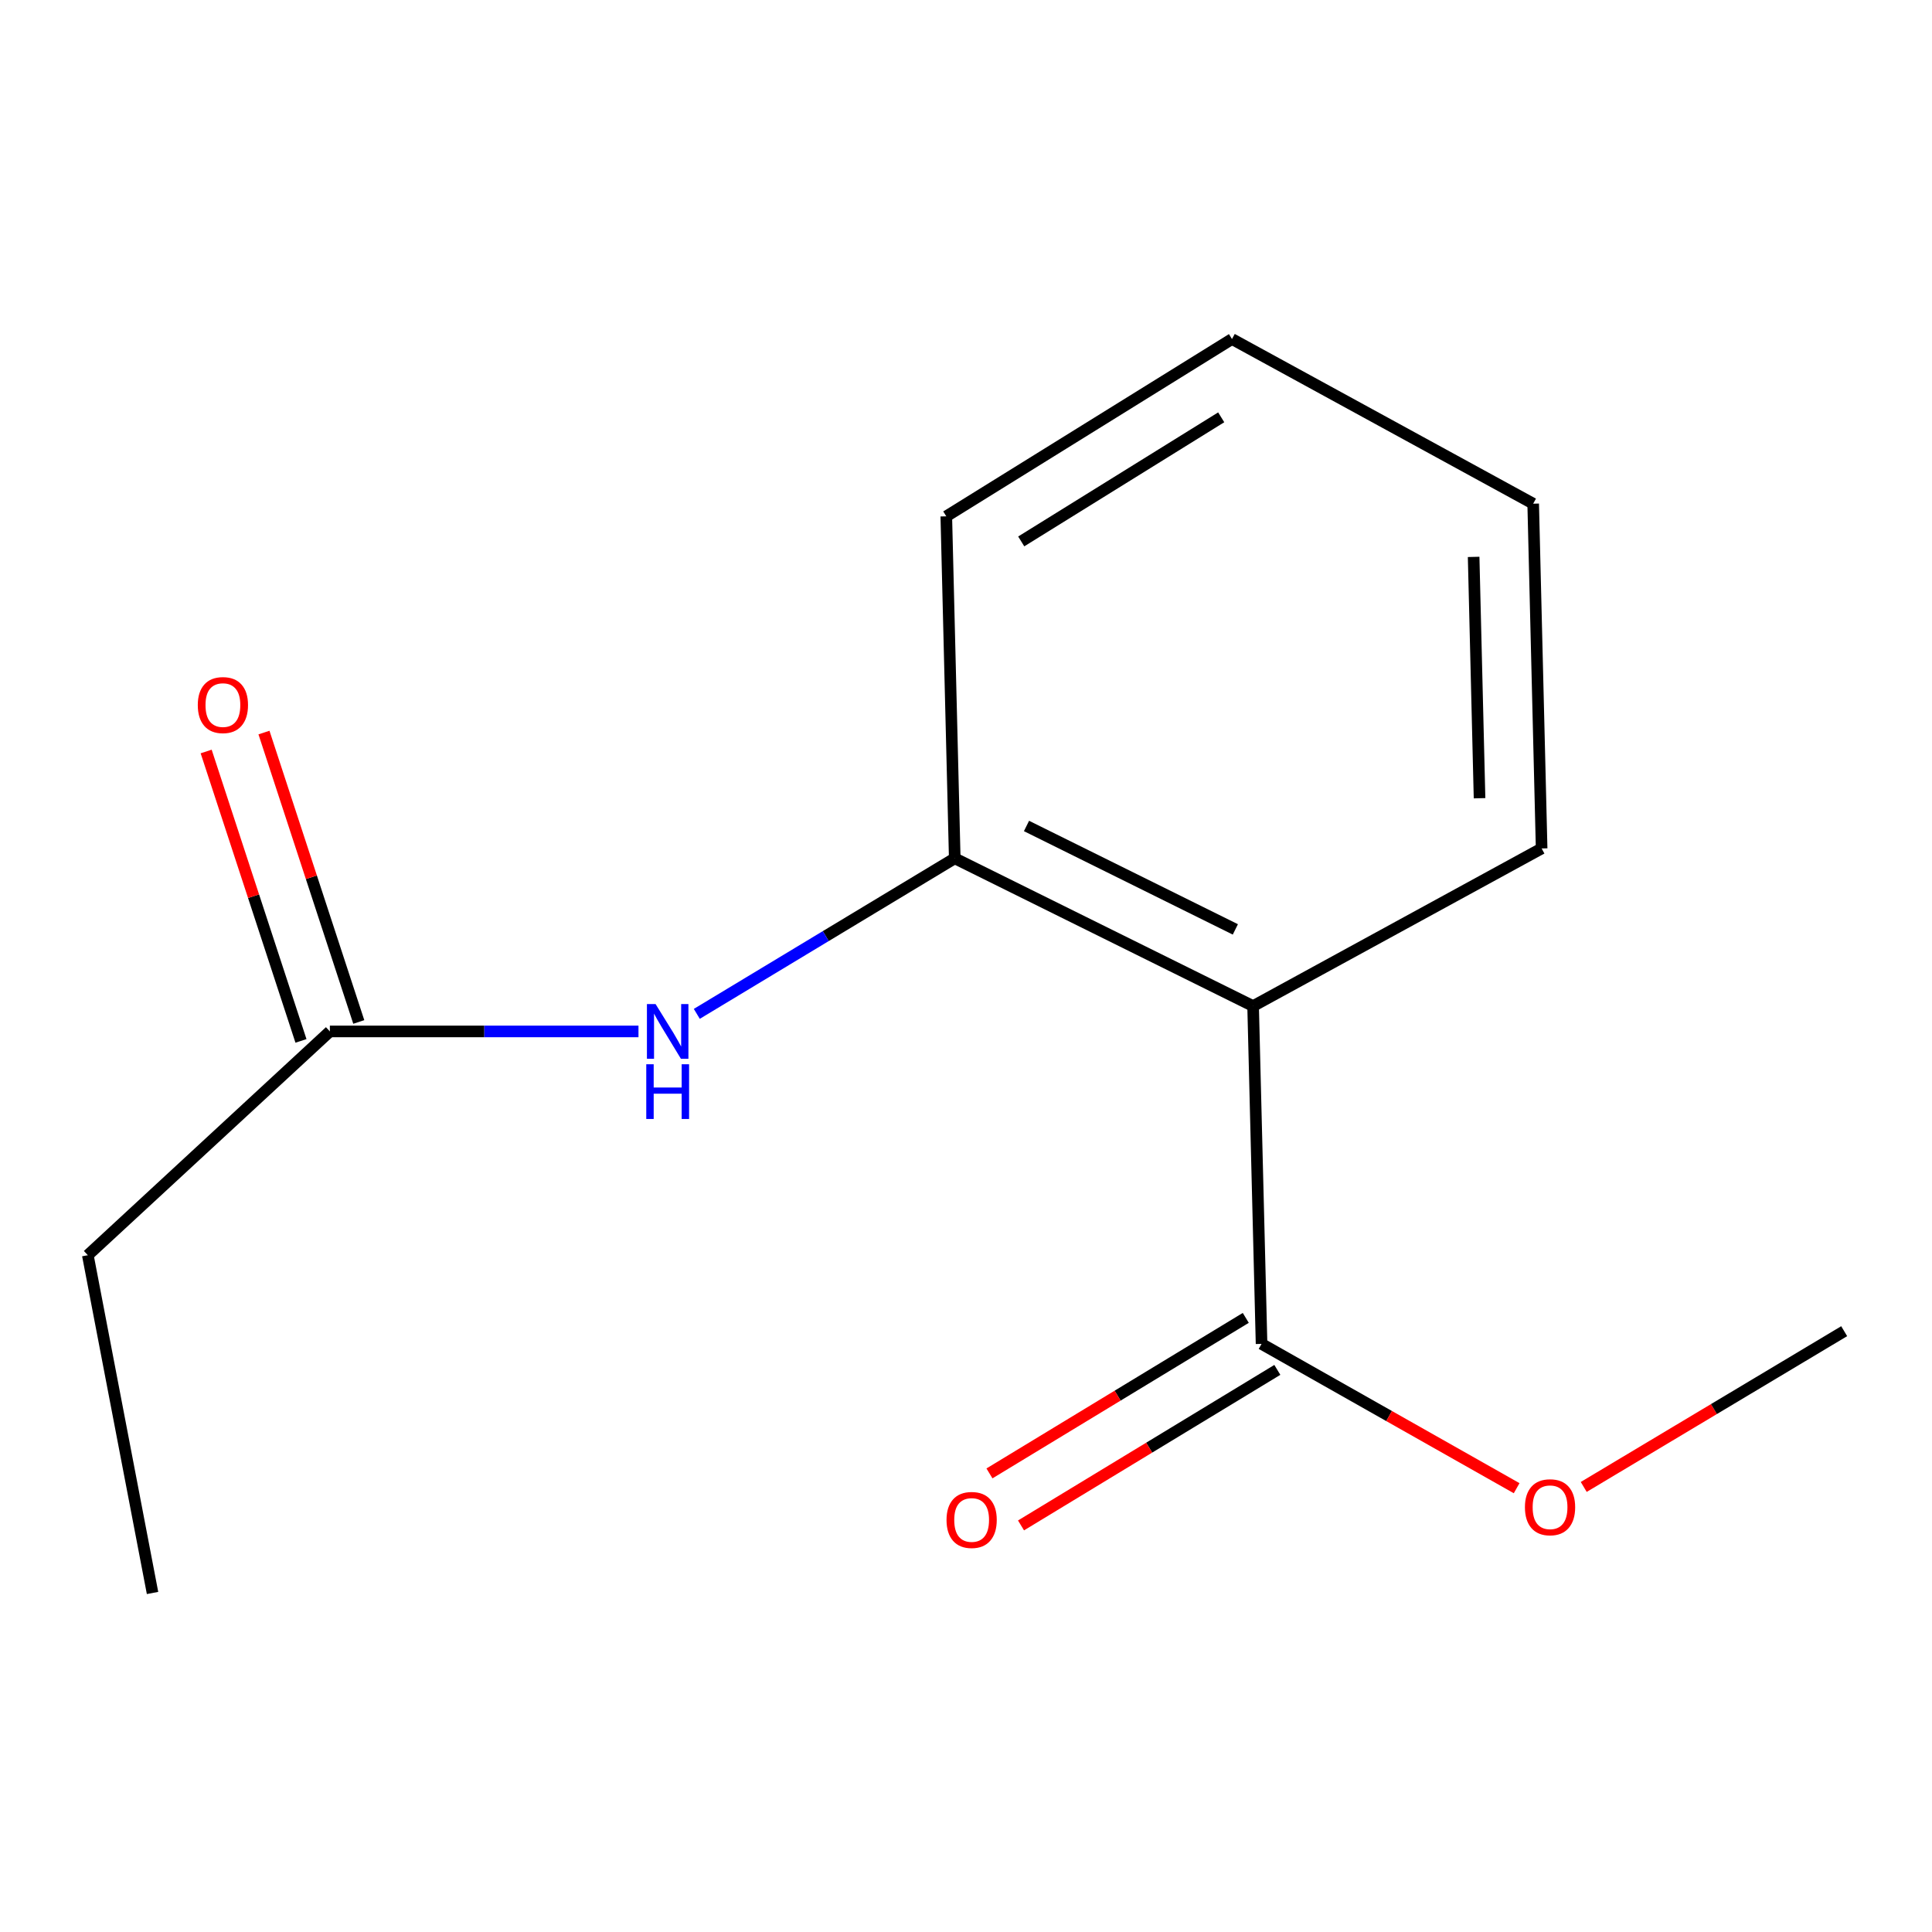 <?xml version='1.0' encoding='iso-8859-1'?>
<svg version='1.1' baseProfile='full'
              xmlns='http://www.w3.org/2000/svg'
                      xmlns:rdkit='http://www.rdkit.org/xml'
                      xmlns:xlink='http://www.w3.org/1999/xlink'
                  xml:space='preserve'
width='1000px' height='1000px' viewBox='0 0 1000 1000'>
<!-- END OF HEADER -->
<rect style='opacity:1.0;fill:#FFFFFF;stroke:none' width='1000' height='1000' x='0' y='0'> </rect>
<path class='bond-0' d='M 648.605,520.747 L 494.175,444.266' style='fill:none;fill-rule:evenodd;stroke:#000000;stroke-width:6px;stroke-linecap:butt;stroke-linejoin:miter;stroke-opacity:1' />
<path class='bond-0' d='M 639.415,481.058 L 531.314,427.521' style='fill:none;fill-rule:evenodd;stroke:#000000;stroke-width:6px;stroke-linecap:butt;stroke-linejoin:miter;stroke-opacity:1' />
<path class='bond-1' d='M 648.605,520.747 L 652.979,695.592' style='fill:none;fill-rule:evenodd;stroke:#000000;stroke-width:6px;stroke-linecap:butt;stroke-linejoin:miter;stroke-opacity:1' />
<path class='bond-7' d='M 648.605,520.747 L 797.946,439.158' style='fill:none;fill-rule:evenodd;stroke:#000000;stroke-width:6px;stroke-linecap:butt;stroke-linejoin:miter;stroke-opacity:1' />
<path class='bond-2' d='M 494.175,444.266 L 427.42,484.521' style='fill:none;fill-rule:evenodd;stroke:#000000;stroke-width:6px;stroke-linecap:butt;stroke-linejoin:miter;stroke-opacity:1' />
<path class='bond-2' d='M 427.42,484.521 L 360.665,524.775' style='fill:none;fill-rule:evenodd;stroke:#0000FF;stroke-width:6px;stroke-linecap:butt;stroke-linejoin:miter;stroke-opacity:1' />
<path class='bond-8' d='M 494.175,444.266 L 489.801,267.252' style='fill:none;fill-rule:evenodd;stroke:#000000;stroke-width:6px;stroke-linecap:butt;stroke-linejoin:miter;stroke-opacity:1' />
<path class='bond-4' d='M 644.812,682.133 L 578.477,722.383' style='fill:none;fill-rule:evenodd;stroke:#000000;stroke-width:6px;stroke-linecap:butt;stroke-linejoin:miter;stroke-opacity:1' />
<path class='bond-4' d='M 578.477,722.383 L 512.142,762.634' style='fill:none;fill-rule:evenodd;stroke:#FF0000;stroke-width:6px;stroke-linecap:butt;stroke-linejoin:miter;stroke-opacity:1' />
<path class='bond-4' d='M 661.146,709.052 L 594.811,749.303' style='fill:none;fill-rule:evenodd;stroke:#000000;stroke-width:6px;stroke-linecap:butt;stroke-linejoin:miter;stroke-opacity:1' />
<path class='bond-4' d='M 594.811,749.303 L 528.477,789.554' style='fill:none;fill-rule:evenodd;stroke:#FF0000;stroke-width:6px;stroke-linecap:butt;stroke-linejoin:miter;stroke-opacity:1' />
<path class='bond-6' d='M 652.979,695.592 L 718.996,732.94' style='fill:none;fill-rule:evenodd;stroke:#000000;stroke-width:6px;stroke-linecap:butt;stroke-linejoin:miter;stroke-opacity:1' />
<path class='bond-6' d='M 718.996,732.94 L 785.012,770.287' style='fill:none;fill-rule:evenodd;stroke:#FF0000;stroke-width:6px;stroke-linecap:butt;stroke-linejoin:miter;stroke-opacity:1' />
<path class='bond-3' d='M 330.476,533.867 L 250.609,533.867' style='fill:none;fill-rule:evenodd;stroke:#0000FF;stroke-width:6px;stroke-linecap:butt;stroke-linejoin:miter;stroke-opacity:1' />
<path class='bond-3' d='M 250.609,533.867 L 170.741,533.867' style='fill:none;fill-rule:evenodd;stroke:#000000;stroke-width:6px;stroke-linecap:butt;stroke-linejoin:miter;stroke-opacity:1' />
<path class='bond-5' d='M 185.703,528.966 L 161.166,454.067' style='fill:none;fill-rule:evenodd;stroke:#000000;stroke-width:6px;stroke-linecap:butt;stroke-linejoin:miter;stroke-opacity:1' />
<path class='bond-5' d='M 161.166,454.067 L 136.629,379.169' style='fill:none;fill-rule:evenodd;stroke:#FF0000;stroke-width:6px;stroke-linecap:butt;stroke-linejoin:miter;stroke-opacity:1' />
<path class='bond-5' d='M 155.78,538.768 L 131.243,463.87' style='fill:none;fill-rule:evenodd;stroke:#000000;stroke-width:6px;stroke-linecap:butt;stroke-linejoin:miter;stroke-opacity:1' />
<path class='bond-5' d='M 131.243,463.87 L 106.706,388.972' style='fill:none;fill-rule:evenodd;stroke:#FF0000;stroke-width:6px;stroke-linecap:butt;stroke-linejoin:miter;stroke-opacity:1' />
<path class='bond-9' d='M 170.741,533.867 L 45.455,649.69' style='fill:none;fill-rule:evenodd;stroke:#000000;stroke-width:6px;stroke-linecap:butt;stroke-linejoin:miter;stroke-opacity:1' />
<path class='bond-10' d='M 819.736,769.64 L 887.141,729.328' style='fill:none;fill-rule:evenodd;stroke:#FF0000;stroke-width:6px;stroke-linecap:butt;stroke-linejoin:miter;stroke-opacity:1' />
<path class='bond-10' d='M 887.141,729.328 L 954.545,689.015' style='fill:none;fill-rule:evenodd;stroke:#000000;stroke-width:6px;stroke-linecap:butt;stroke-linejoin:miter;stroke-opacity:1' />
<path class='bond-11' d='M 797.946,439.158 L 793.572,260.709' style='fill:none;fill-rule:evenodd;stroke:#000000;stroke-width:6px;stroke-linecap:butt;stroke-linejoin:miter;stroke-opacity:1' />
<path class='bond-11' d='M 765.811,413.162 L 762.75,288.248' style='fill:none;fill-rule:evenodd;stroke:#000000;stroke-width:6px;stroke-linecap:butt;stroke-linejoin:miter;stroke-opacity:1' />
<path class='bond-14' d='M 489.801,267.252 L 637.672,175.482' style='fill:none;fill-rule:evenodd;stroke:#000000;stroke-width:6px;stroke-linecap:butt;stroke-linejoin:miter;stroke-opacity:1' />
<path class='bond-14' d='M 528.586,280.241 L 632.096,216.002' style='fill:none;fill-rule:evenodd;stroke:#000000;stroke-width:6px;stroke-linecap:butt;stroke-linejoin:miter;stroke-opacity:1' />
<path class='bond-12' d='M 45.455,649.69 L 78.954,824.518' style='fill:none;fill-rule:evenodd;stroke:#000000;stroke-width:6px;stroke-linecap:butt;stroke-linejoin:miter;stroke-opacity:1' />
<path class='bond-13' d='M 793.572,260.709 L 637.672,175.482' style='fill:none;fill-rule:evenodd;stroke:#000000;stroke-width:6px;stroke-linecap:butt;stroke-linejoin:miter;stroke-opacity:1' />
<path  class='atom-3' d='M 339.327 519.707
L 348.607 534.707
Q 349.527 536.187, 351.007 538.867
Q 352.487 541.547, 352.567 541.707
L 352.567 519.707
L 356.327 519.707
L 356.327 548.027
L 352.447 548.027
L 342.487 531.627
Q 341.327 529.707, 340.087 527.507
Q 338.887 525.307, 338.527 524.627
L 338.527 548.027
L 334.847 548.027
L 334.847 519.707
L 339.327 519.707
' fill='#0000FF'/>
<path  class='atom-3' d='M 334.507 550.859
L 338.347 550.859
L 338.347 562.899
L 352.827 562.899
L 352.827 550.859
L 356.667 550.859
L 356.667 579.179
L 352.827 579.179
L 352.827 566.099
L 338.347 566.099
L 338.347 579.179
L 334.507 579.179
L 334.507 550.859
' fill='#0000FF'/>
<path  class='atom-5' d='M 489.921 786.725
Q 489.921 779.925, 493.281 776.125
Q 496.641 772.325, 502.921 772.325
Q 509.201 772.325, 512.561 776.125
Q 515.921 779.925, 515.921 786.725
Q 515.921 793.605, 512.521 797.525
Q 509.121 801.405, 502.921 801.405
Q 496.681 801.405, 493.281 797.525
Q 489.921 793.645, 489.921 786.725
M 502.921 798.205
Q 507.241 798.205, 509.561 795.325
Q 511.921 792.405, 511.921 786.725
Q 511.921 781.165, 509.561 778.365
Q 507.241 775.525, 502.921 775.525
Q 498.601 775.525, 496.241 778.325
Q 493.921 781.125, 493.921 786.725
Q 493.921 792.445, 496.241 795.325
Q 498.601 798.205, 502.921 798.205
' fill='#FF0000'/>
<path  class='atom-6' d='M 102.375 364.944
Q 102.375 358.144, 105.735 354.344
Q 109.095 350.544, 115.375 350.544
Q 121.655 350.544, 125.015 354.344
Q 128.375 358.144, 128.375 364.944
Q 128.375 371.824, 124.975 375.744
Q 121.575 379.624, 115.375 379.624
Q 109.135 379.624, 105.735 375.744
Q 102.375 371.864, 102.375 364.944
M 115.375 376.424
Q 119.695 376.424, 122.015 373.544
Q 124.375 370.624, 124.375 364.944
Q 124.375 359.384, 122.015 356.584
Q 119.695 353.744, 115.375 353.744
Q 111.055 353.744, 108.695 356.544
Q 106.375 359.344, 106.375 364.944
Q 106.375 370.664, 108.695 373.544
Q 111.055 376.424, 115.375 376.424
' fill='#FF0000'/>
<path  class='atom-7' d='M 789.301 780.147
Q 789.301 773.347, 792.661 769.547
Q 796.021 765.747, 802.301 765.747
Q 808.581 765.747, 811.941 769.547
Q 815.301 773.347, 815.301 780.147
Q 815.301 787.027, 811.901 790.947
Q 808.501 794.827, 802.301 794.827
Q 796.061 794.827, 792.661 790.947
Q 789.301 787.067, 789.301 780.147
M 802.301 791.627
Q 806.621 791.627, 808.941 788.747
Q 811.301 785.827, 811.301 780.147
Q 811.301 774.587, 808.941 771.787
Q 806.621 768.947, 802.301 768.947
Q 797.981 768.947, 795.621 771.747
Q 793.301 774.547, 793.301 780.147
Q 793.301 785.867, 795.621 788.747
Q 797.981 791.627, 802.301 791.627
' fill='#FF0000'/>
</svg>
